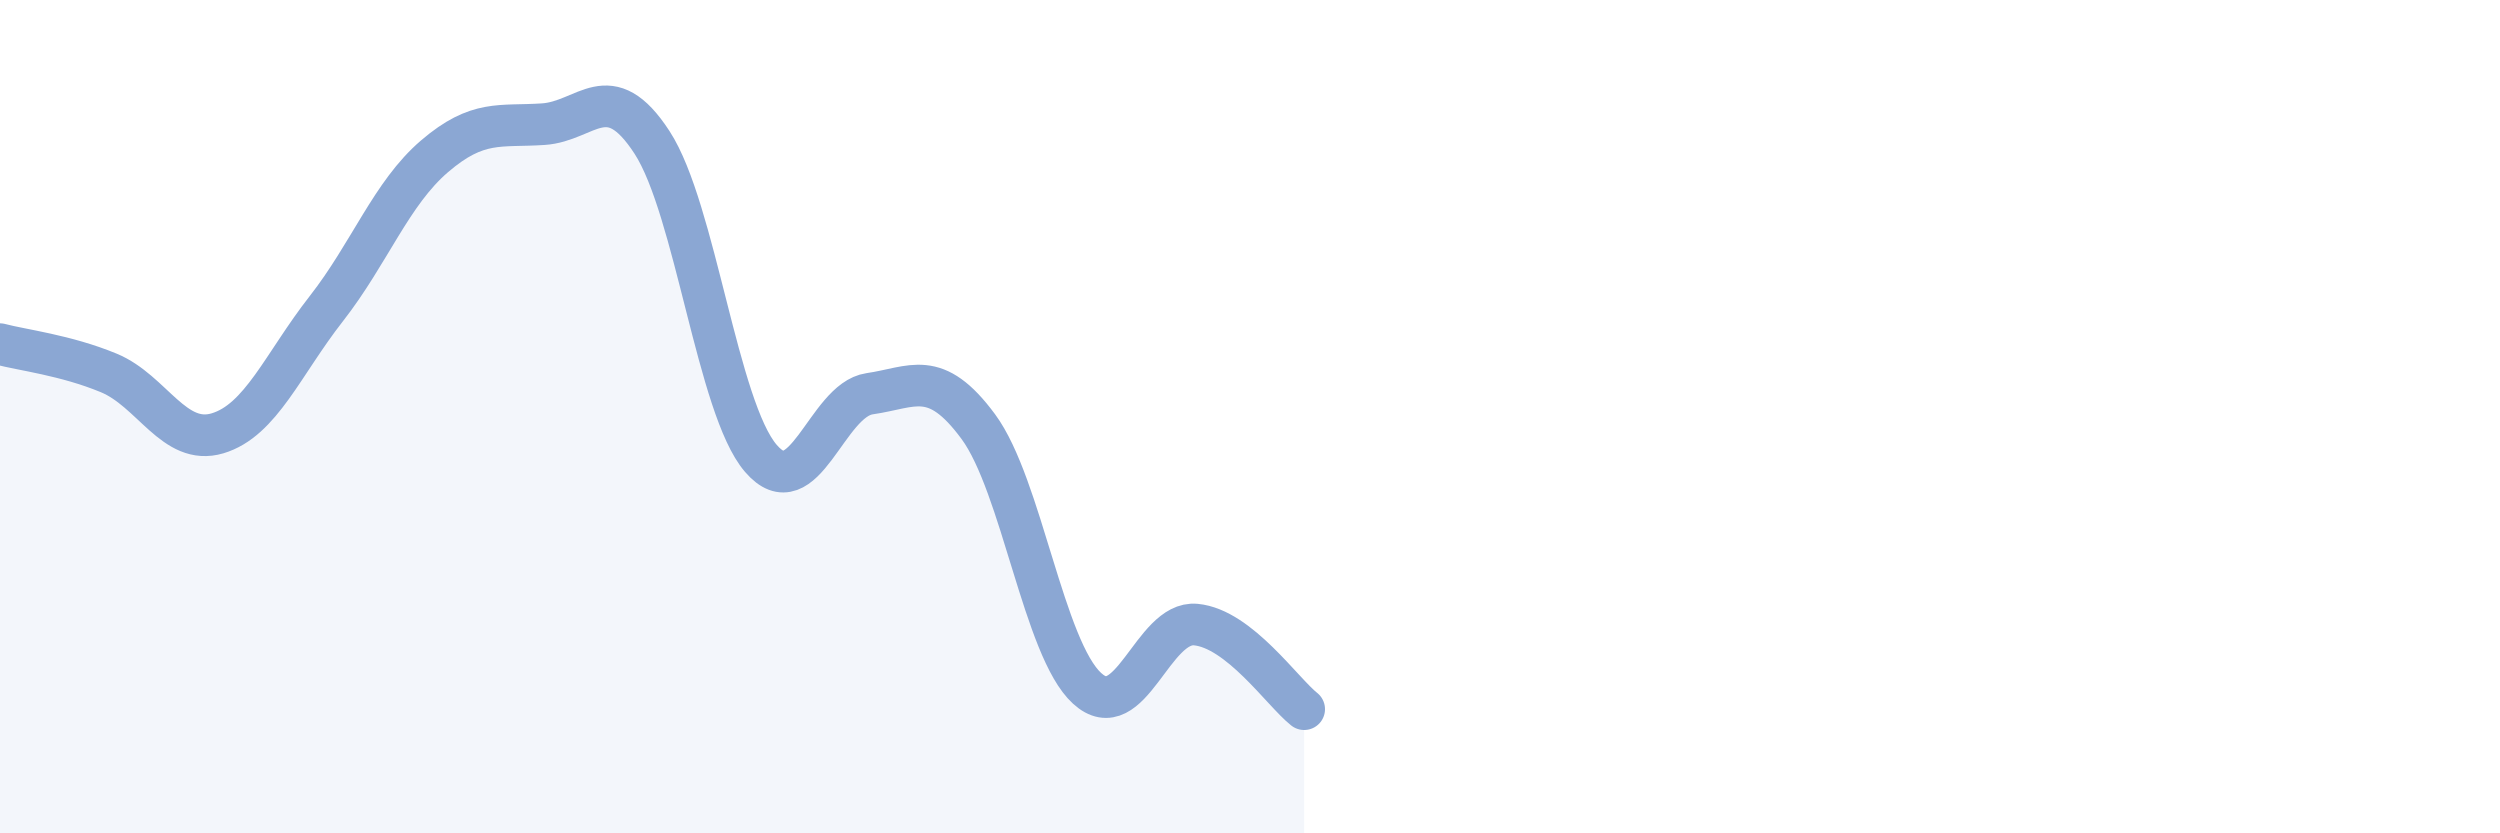
    <svg width="60" height="20" viewBox="0 0 60 20" xmlns="http://www.w3.org/2000/svg">
      <path
        d="M 0,8.26 C 0.52,8.4 1.57,8.52 2.61,8.95 C 3.65,9.38 4.18,10.71 5.22,10.4 C 6.26,10.09 6.79,8.74 7.83,7.41 C 8.87,6.08 9.39,4.64 10.43,3.75 C 11.47,2.86 12,3.05 13.04,2.98 C 14.08,2.91 14.61,1.82 15.65,3.42 C 16.69,5.02 17.22,9.79 18.26,11 C 19.3,12.21 19.83,9.6 20.87,9.45 C 21.91,9.3 22.44,8.83 23.48,10.24 C 24.52,11.65 25.05,15.57 26.09,16.52 C 27.13,17.47 27.66,14.89 28.7,14.99 C 29.74,15.09 30.78,16.61 31.3,17.02L31.3 20L0 20Z"
        fill="#8ba7d3"
        opacity="0.1"
        stroke-linecap="round"
        stroke-linejoin="round"
      />
      <path
        d="M 0,8.26 C 0.52,8.4 1.57,8.52 2.61,8.95 C 3.65,9.38 4.18,10.71 5.22,10.4 C 6.26,10.09 6.79,8.74 7.83,7.41 C 8.87,6.08 9.39,4.64 10.43,3.75 C 11.47,2.86 12,3.05 13.04,2.98 C 14.08,2.91 14.61,1.82 15.65,3.42 C 16.69,5.02 17.22,9.79 18.26,11 C 19.3,12.21 19.83,9.6 20.87,9.45 C 21.91,9.3 22.44,8.83 23.48,10.24 C 24.52,11.65 25.05,15.57 26.09,16.52 C 27.13,17.47 27.66,14.89 28.7,14.99 C 29.74,15.09 30.78,16.61 31.3,17.02"
        stroke="#8ba7d3"
        stroke-width="1"
        fill="none"
        stroke-linecap="round"
        stroke-linejoin="round"
      />
    </svg>
  